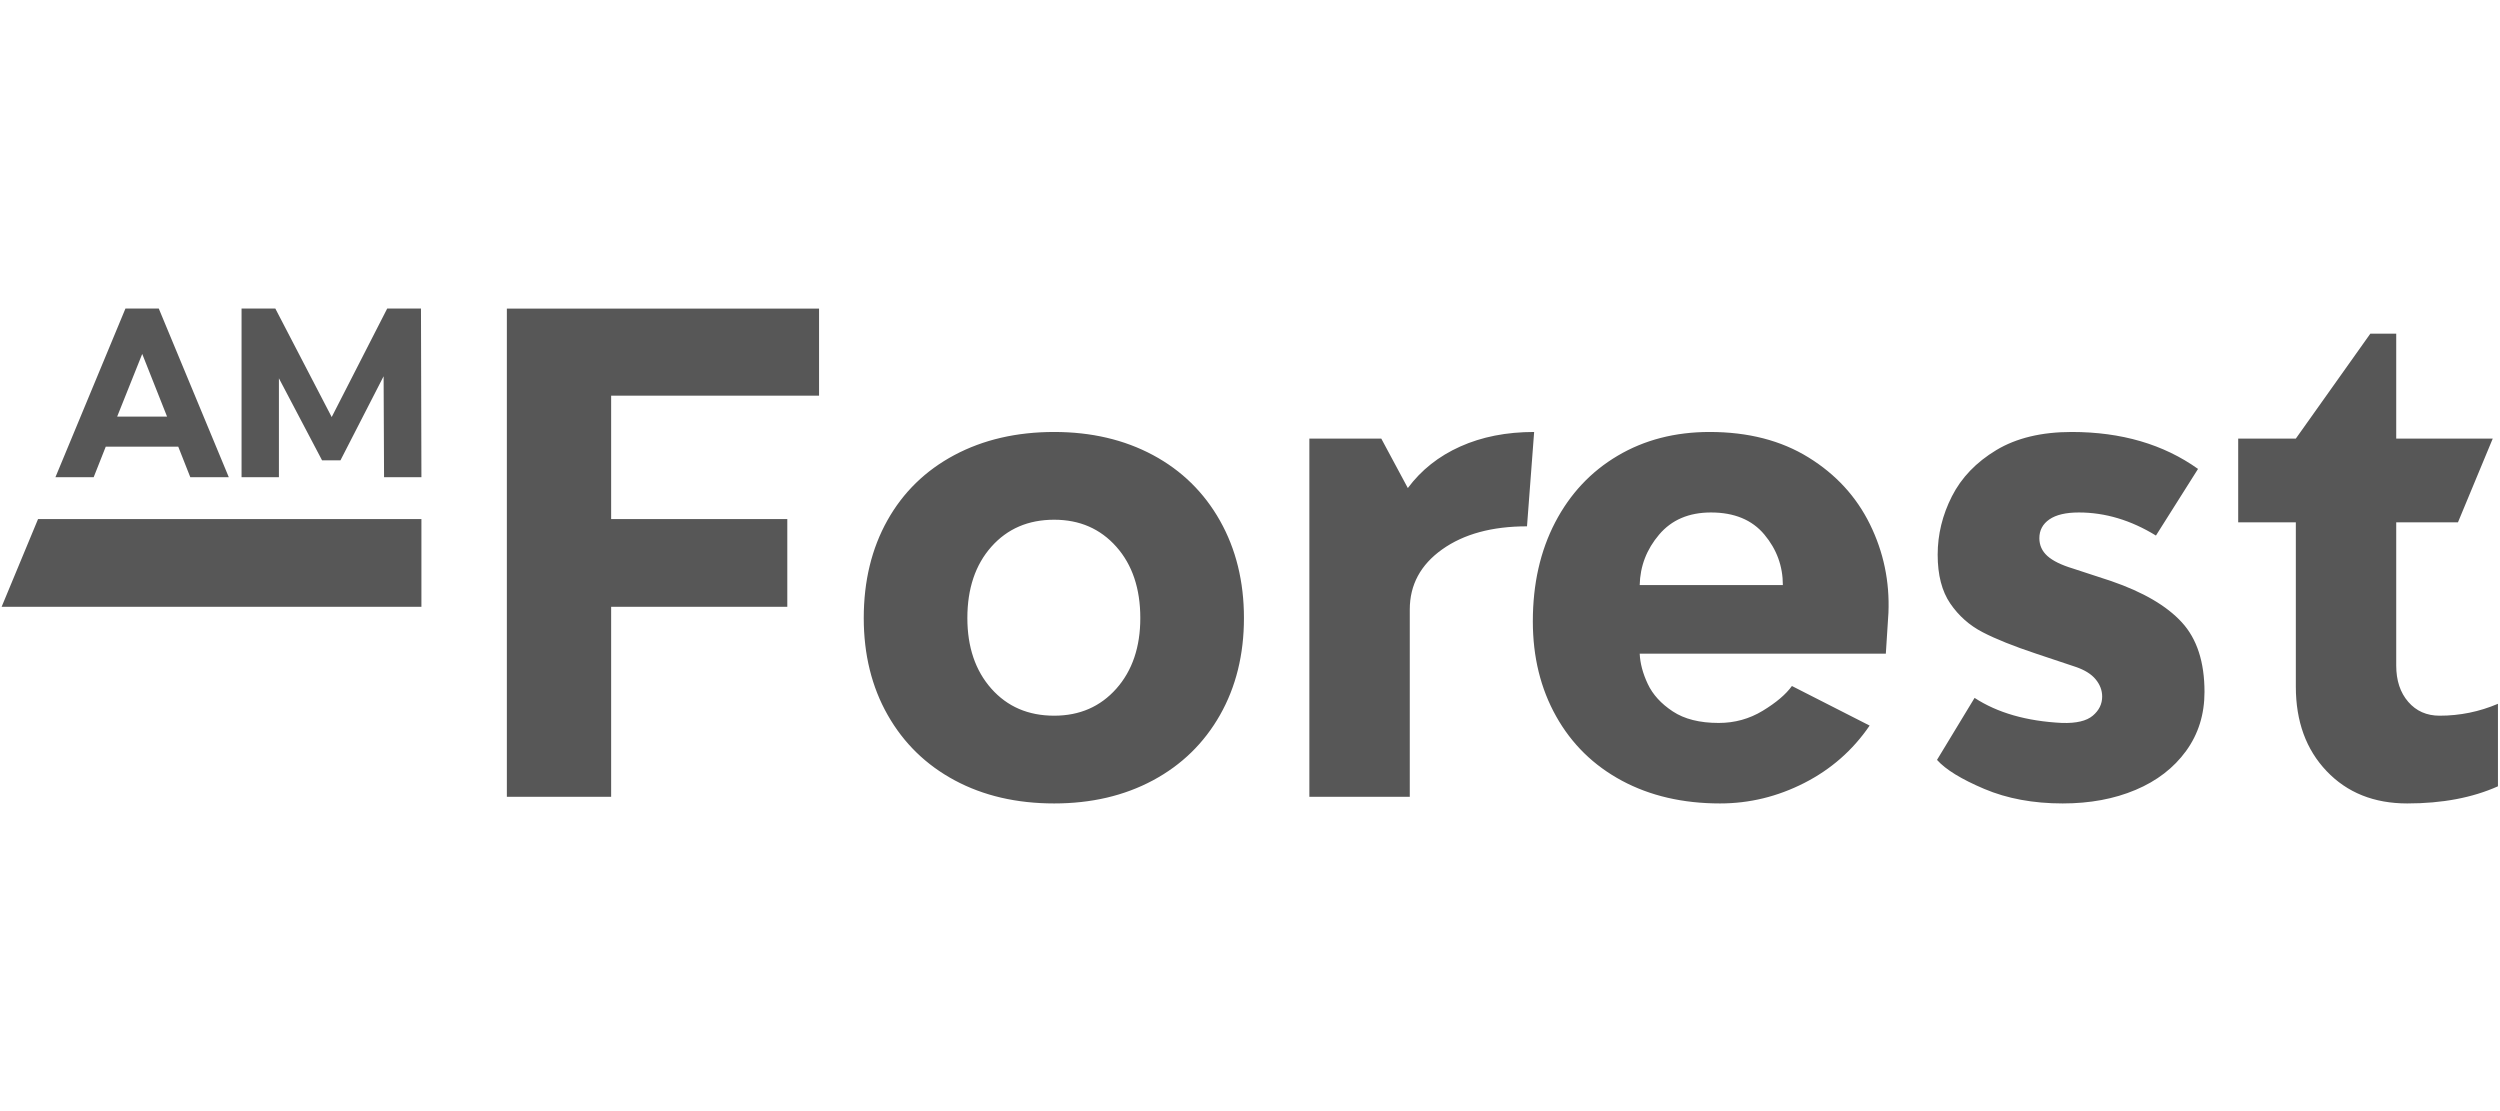<svg width="90" height="40" viewBox="0 0 90 40" fill="none" xmlns="http://www.w3.org/2000/svg">
<rect width="90" height="40" fill="white"/>
<g clip-path="url(#clip0_1528_1897)">
<path d="M15.171 18.686V21.846H0.058L1.37 18.686H15.171ZM28.343 21.846H22.001V28.686H18.247V11.109H29.486V14.245H22.001V18.686H28.343V21.846ZM37.95 28.924C36.598 28.924 35.405 28.647 34.371 28.093C33.337 27.538 32.533 26.755 31.957 25.741C31.382 24.728 31.095 23.564 31.095 22.249C31.095 20.919 31.379 19.747 31.946 18.734C32.513 17.721 33.318 16.937 34.359 16.382C35.401 15.828 36.598 15.551 37.95 15.551C39.287 15.551 40.472 15.828 41.506 16.382C42.54 16.937 43.344 17.724 43.92 18.746C44.495 19.767 44.782 20.935 44.782 22.249C44.782 23.564 44.495 24.728 43.92 25.741C43.344 26.755 42.54 27.538 41.506 28.093C40.472 28.647 39.287 28.924 37.95 28.924ZM37.95 25.765C38.867 25.765 39.613 25.44 40.189 24.791C40.764 24.142 41.051 23.294 41.051 22.249C41.051 21.189 40.764 20.333 40.189 19.684C39.613 19.035 38.867 18.71 37.95 18.71C37.017 18.71 36.264 19.035 35.688 19.684C35.113 20.333 34.825 21.189 34.825 22.249C34.825 23.294 35.113 24.142 35.688 24.791C36.264 25.44 37.017 25.765 37.95 25.765ZM50.682 17.57C51.164 16.921 51.793 16.422 52.57 16.074C53.348 15.725 54.234 15.551 55.229 15.551L54.972 18.948C53.713 18.948 52.695 19.225 51.917 19.779C51.14 20.333 50.752 21.054 50.752 21.941V28.686H47.137V15.789H49.726L50.682 17.57ZM61.548 15.551C62.931 15.551 64.117 15.856 65.104 16.466C66.091 17.075 66.829 17.879 67.319 18.877C67.809 19.874 68.03 20.935 67.984 22.059L67.89 23.532H59.029C59.045 23.881 59.142 24.245 59.321 24.625C59.5 25.005 59.799 25.333 60.219 25.61C60.638 25.888 61.19 26.026 61.874 26.026C62.449 26.026 62.978 25.88 63.46 25.587C63.942 25.294 64.292 24.997 64.509 24.696L67.307 26.121C66.701 27.008 65.916 27.697 64.952 28.188C63.988 28.679 62.978 28.924 61.921 28.924C60.584 28.924 59.406 28.651 58.388 28.105C57.37 27.558 56.581 26.786 56.022 25.789C55.462 24.791 55.182 23.651 55.182 22.368C55.182 21.022 55.45 19.834 55.986 18.805C56.523 17.776 57.273 16.976 58.237 16.406C59.2 15.836 60.304 15.551 61.548 15.551ZM64.183 21.062C64.183 20.381 63.961 19.775 63.518 19.245C63.075 18.714 62.434 18.449 61.594 18.449C60.801 18.449 60.18 18.714 59.729 19.245C59.278 19.775 59.045 20.381 59.029 21.062H64.183ZM74.256 28.924C73.199 28.924 72.258 28.75 71.434 28.401C70.611 28.053 70.043 27.705 69.732 27.356L71.085 25.124C71.909 25.662 72.958 25.963 74.233 26.026C74.746 26.042 75.115 25.955 75.34 25.765C75.566 25.575 75.678 25.345 75.678 25.076C75.678 24.854 75.601 24.648 75.445 24.458C75.29 24.268 75.049 24.118 74.722 24.007L73.3 23.532C72.492 23.263 71.85 23.006 71.376 22.76C70.902 22.515 70.513 22.17 70.21 21.727C69.907 21.284 69.756 20.698 69.756 19.969C69.756 19.241 69.927 18.54 70.269 17.867C70.611 17.194 71.143 16.64 71.866 16.204C72.589 15.769 73.494 15.551 74.582 15.551C76.37 15.551 77.886 15.995 79.129 16.881L77.614 19.28C76.712 18.726 75.787 18.449 74.839 18.449C74.373 18.449 74.019 18.532 73.778 18.698C73.537 18.865 73.417 19.09 73.417 19.375C73.417 19.629 73.514 19.843 73.708 20.017C73.902 20.191 74.209 20.341 74.629 20.468L76.005 20.919C77.155 21.315 78.002 21.81 78.546 22.404C79.091 22.998 79.362 23.833 79.362 24.91C79.362 25.717 79.141 26.426 78.698 27.036C78.255 27.645 77.649 28.113 76.879 28.437C76.11 28.762 75.235 28.924 74.256 28.924ZM87.827 25.765C88.557 25.765 89.257 25.622 89.926 25.337V28.307C89.008 28.718 87.92 28.924 86.661 28.924C85.464 28.924 84.496 28.536 83.758 27.76C83.019 26.984 82.65 25.971 82.65 24.72V18.805H80.575V15.789H82.65L85.332 12.012H86.264V15.789H89.739L88.486 18.805H86.264V23.96C86.264 24.498 86.408 24.934 86.696 25.266C86.984 25.599 87.36 25.765 87.827 25.765Z" fill="#575757"/>
<path fill-rule="evenodd" clip-rule="evenodd" d="M1.995 17.18L4.516 11.108H5.716L8.237 17.18H6.851L6.417 16.08H3.807L3.372 17.18H1.995ZM6.014 14.997L5.12 12.741L4.218 14.997H6.014ZM9.912 11.108L11.941 15.014L13.939 11.108H15.155L15.171 17.18H13.826L13.81 13.545L12.256 16.573H11.595L10.041 13.619V17.18H8.696V11.108H9.912Z" fill="#575757"/>
</g>
<defs>
<clipPath id="clip0_1528_1897">
<rect width="90" height="18" fill="white" transform="translate(0 11)"/>
</clipPath>
</defs>
</svg>
